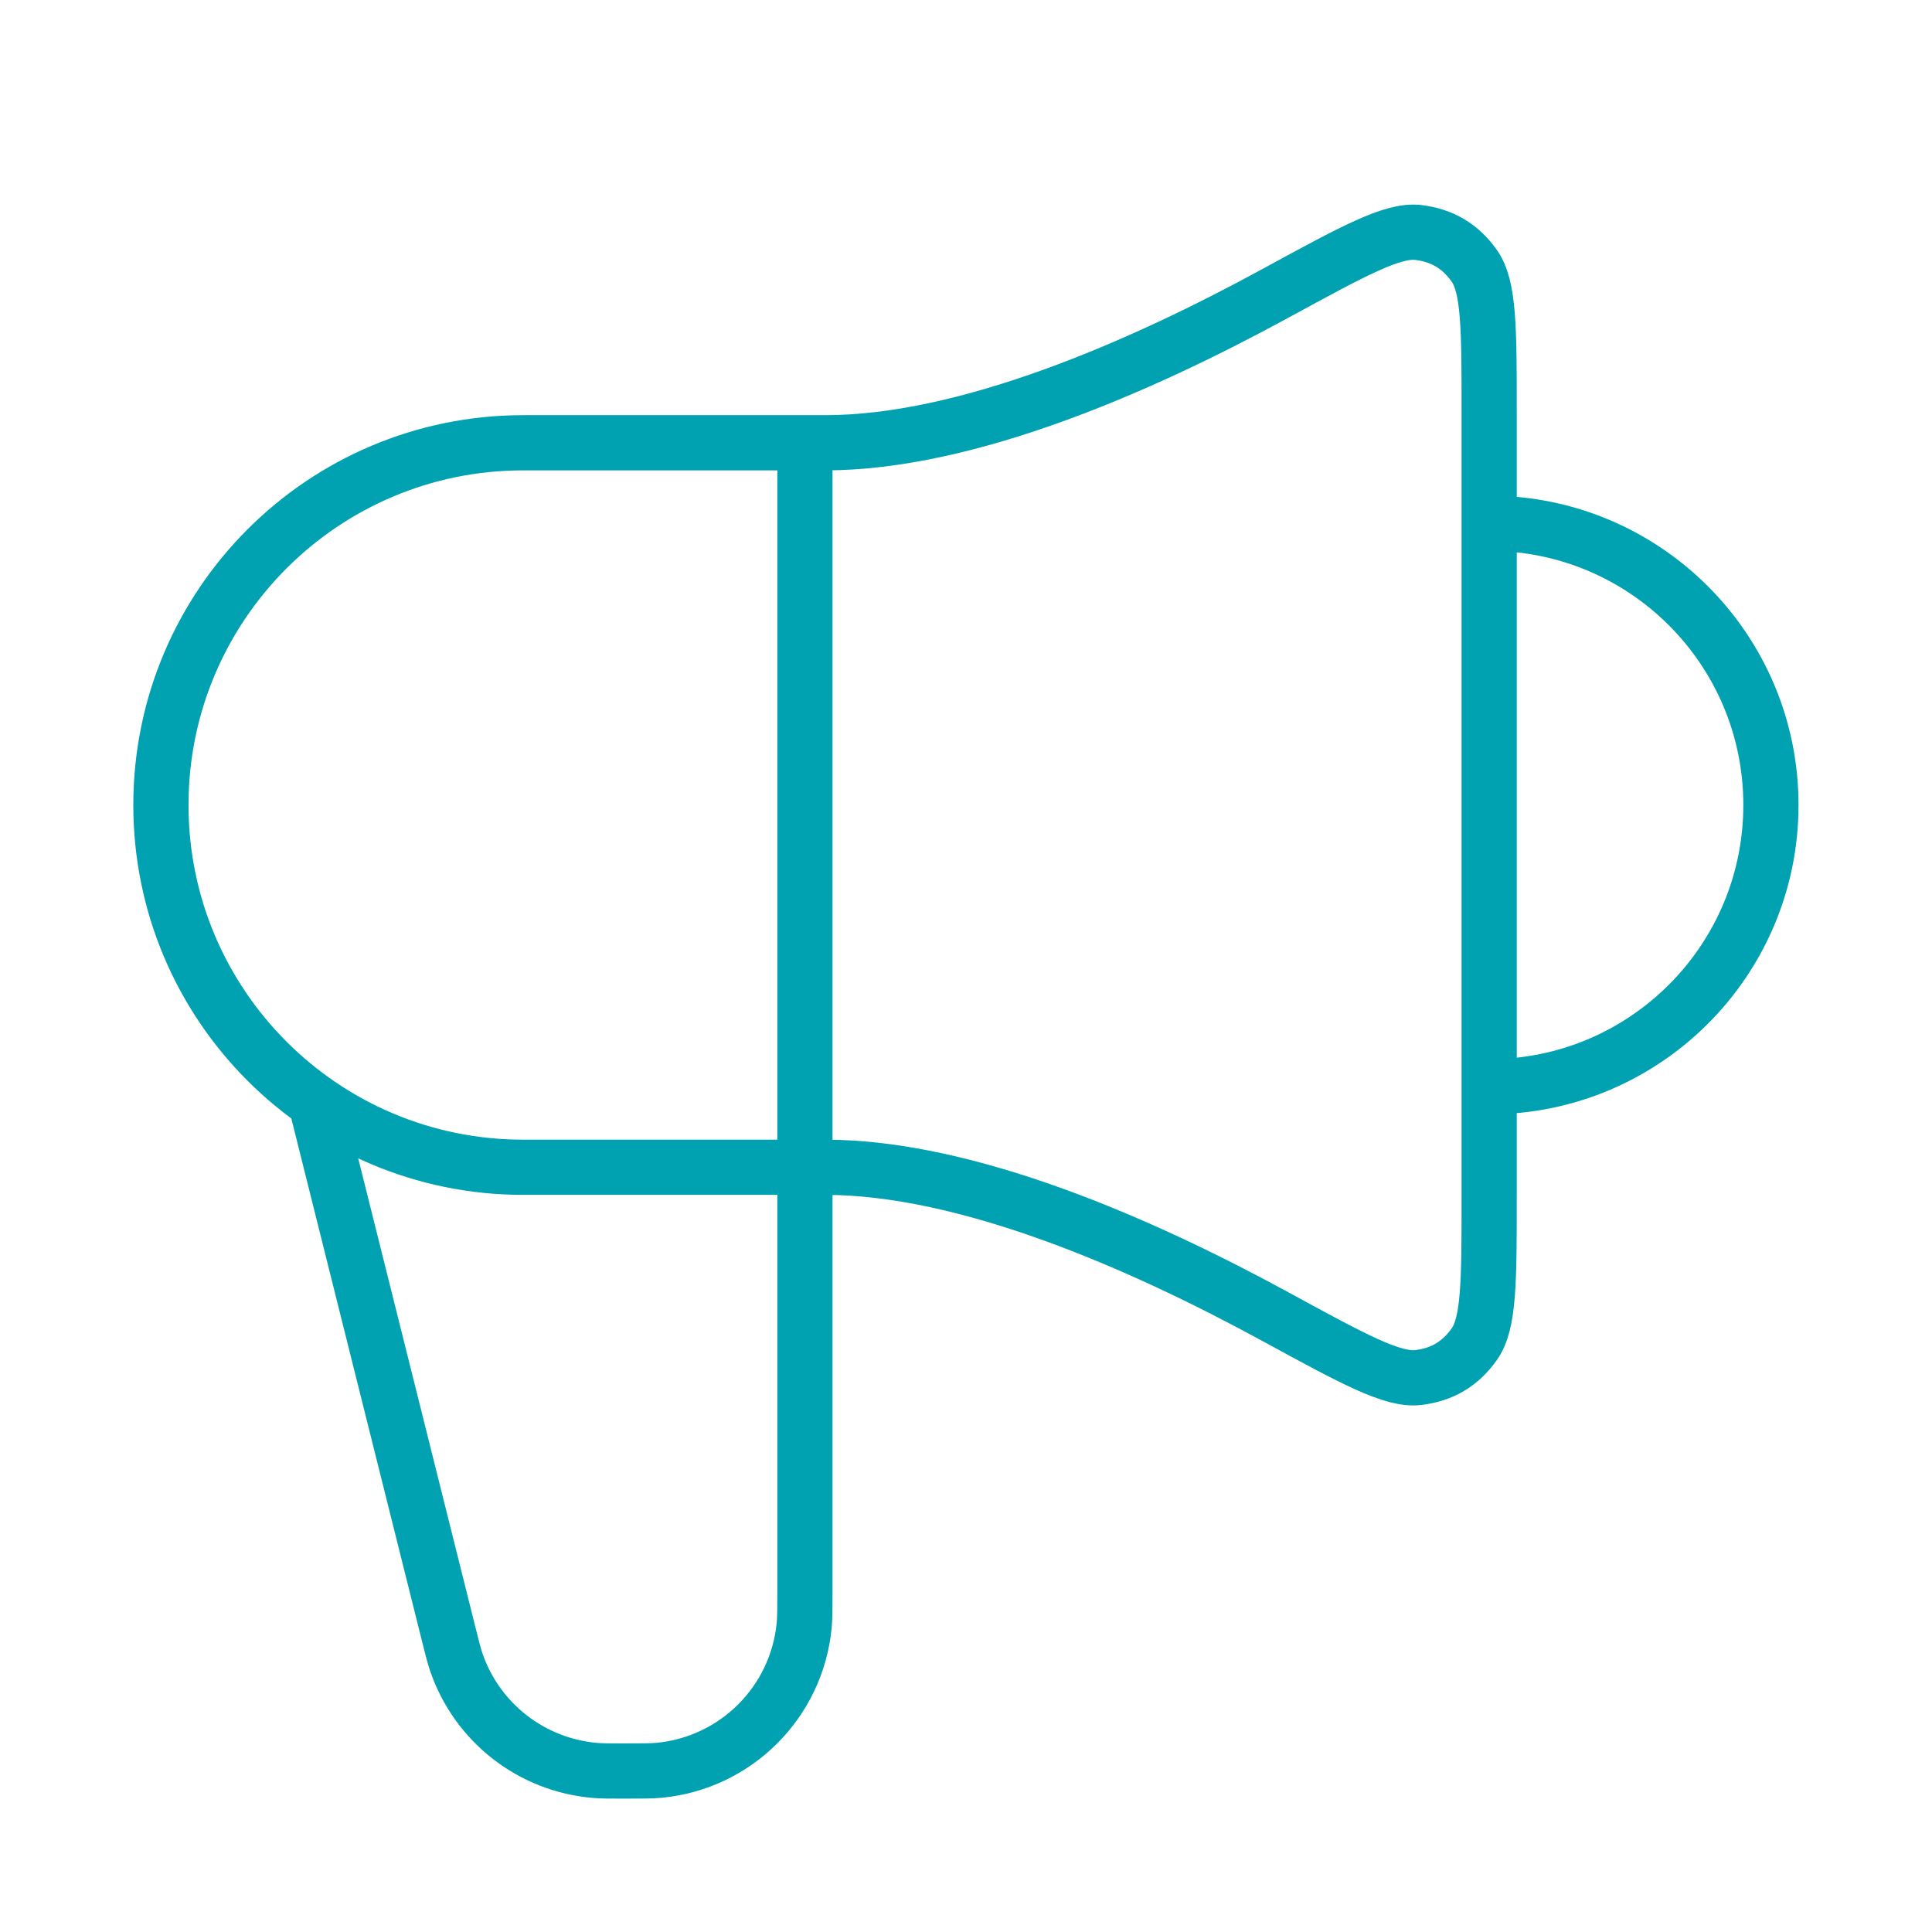 <svg width="56" height="56" viewBox="0 0 56 56" fill="none" xmlns="http://www.w3.org/2000/svg">
<path d="M9.331 32.667L13.005 47.364C13.108 47.777 13.16 47.984 13.221 48.164C13.818 49.927 15.406 51.166 17.261 51.318C17.451 51.334 17.663 51.334 18.09 51.334C18.623 51.334 18.89 51.334 19.115 51.312C21.336 51.096 23.093 49.339 23.309 47.117C23.331 46.893 23.331 46.626 23.331 46.093V12.834M43.164 31.5C47.674 31.5 51.331 27.844 51.331 23.334C51.331 18.823 47.674 15.167 43.164 15.167M23.914 12.834H15.164C9.365 12.834 4.664 17.535 4.664 23.334C4.664 29.133 9.365 33.834 15.164 33.834H23.914C28.036 33.834 33.078 36.043 36.967 38.163C39.237 39.401 40.371 40.019 41.114 39.928C41.803 39.844 42.325 39.534 42.728 38.969C43.164 38.361 43.164 37.142 43.164 34.706V11.962C43.164 9.525 43.164 8.307 42.728 7.698C42.325 7.133 41.803 6.824 41.114 6.739C40.371 6.648 39.237 7.267 36.967 8.504C33.078 10.624 28.036 12.834 23.914 12.834Z" stroke="#00A2B2" stroke-width="1.6" stroke-linecap="square"/>
</svg>

